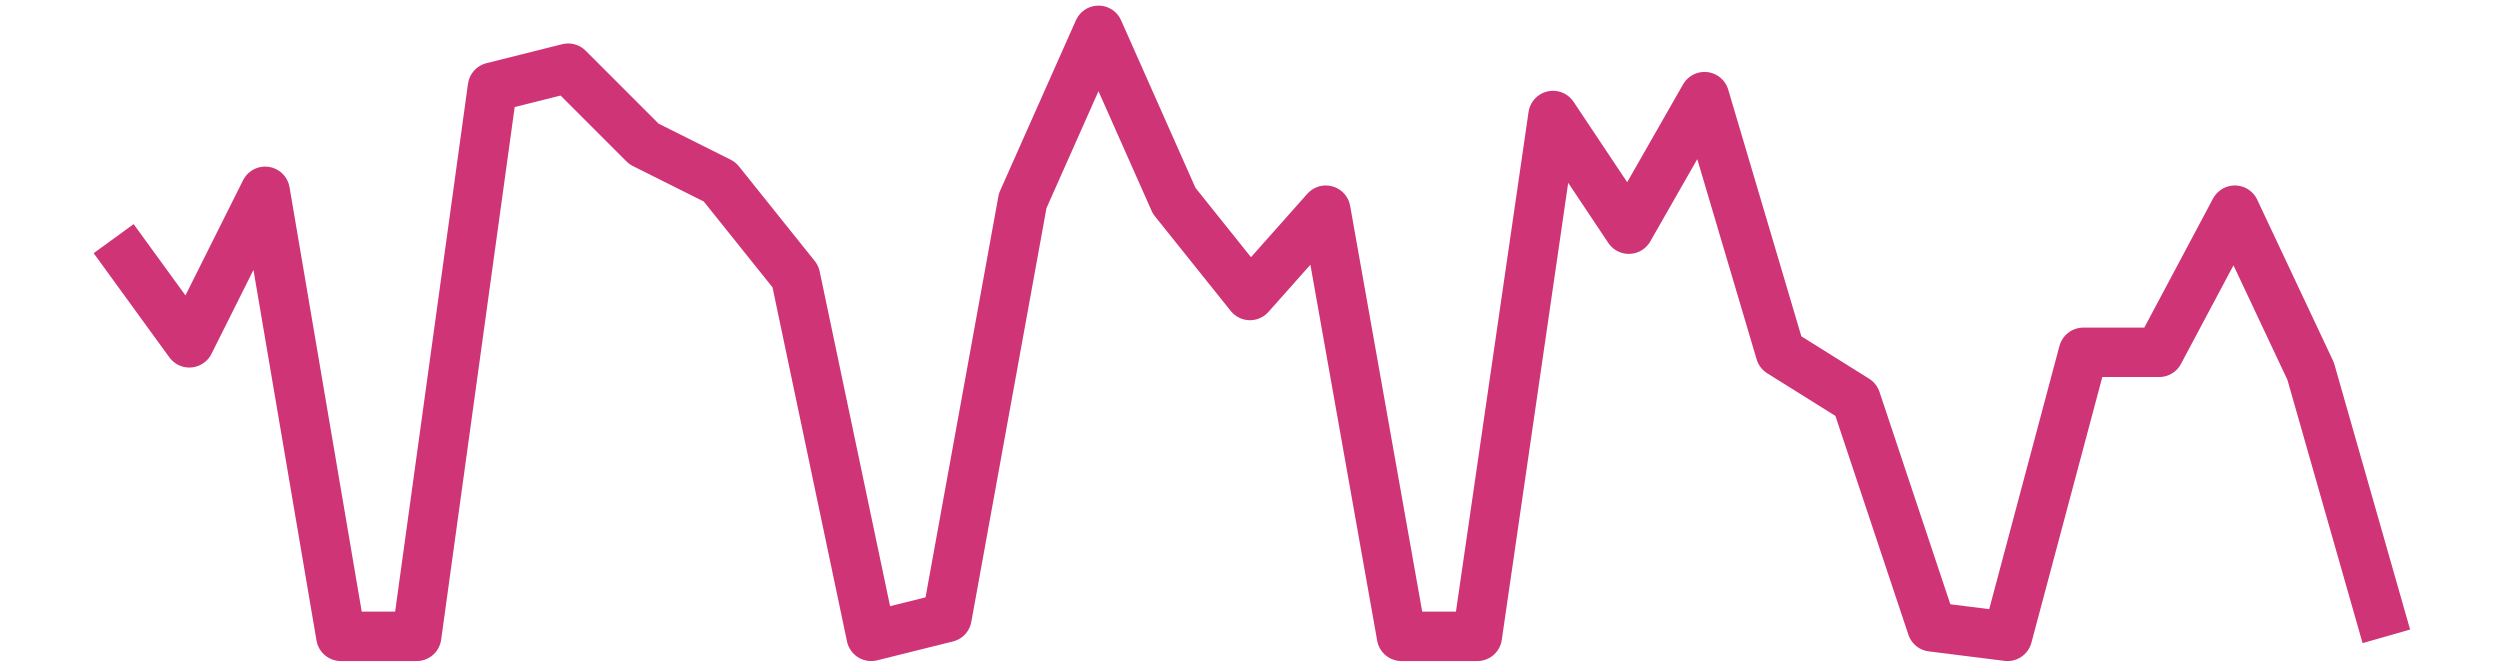 <?xml version='1.0' encoding='UTF-8' ?>
<svg xmlns='http://www.w3.org/2000/svg' xmlns:xlink='http://www.w3.org/1999/xlink' class='svglite' width='216.00pt' height='57.60pt' viewBox='0 0 216.00 57.60'>
<defs>
  <style type='text/css'><![CDATA[
    .svglite line, .svglite polyline, .svglite polygon, .svglite path, .svglite rect, .svglite circle {
      fill: none;
      stroke: #000000;
      stroke-linecap: round;
      stroke-linejoin: round;
      stroke-miterlimit: 10.00;
    }
    .svglite text {
      white-space: pre;
    }
  ]]></style>
</defs>
<rect width='100%' height='100%' style='stroke: none; fill: none;'/>
<defs>
  <clipPath id='cpMC4wMHwyMTYuMDB8MC4wMHw1Ny42MA=='>
    <rect x='0.00' y='0.00' width='216.00' height='57.60' />
  </clipPath>
</defs>
<g clip-path='url(#cpMC4wMHwyMTYuMDB8MC4wMHw1Ny42MA==)'>
<rect x='0.00' y='-0' width='216.00' height='57.60' style='stroke-width: 0.75; stroke: none;' />
<rect x='0.00' y='-0' width='216.00' height='57.60' style='stroke-width: 0.75; stroke: none;' />
<polyline points='9.82,20.62 16.36,29.62 22.91,16.53 29.45,54.98 36.00,54.98 42.55,7.53 49.09,5.89 55.64,12.44 62.18,15.71 68.73,23.89 75.27,54.98 81.82,53.35 88.36,17.35 94.91,2.62 101.45,17.35 108.00,25.53 114.55,18.16 121.09,54.98 127.64,54.98 134.18,9.98 140.73,19.80 147.27,8.35 153.82,30.44 160.36,34.53 166.91,54.16 173.45,54.98 180.00,30.44 186.55,30.44 193.09,18.16 199.64,32.07 206.18,54.98 ' style='stroke-width: 4.27; stroke: #CF3476; stroke-linecap: butt;' />
</g>
</svg>
